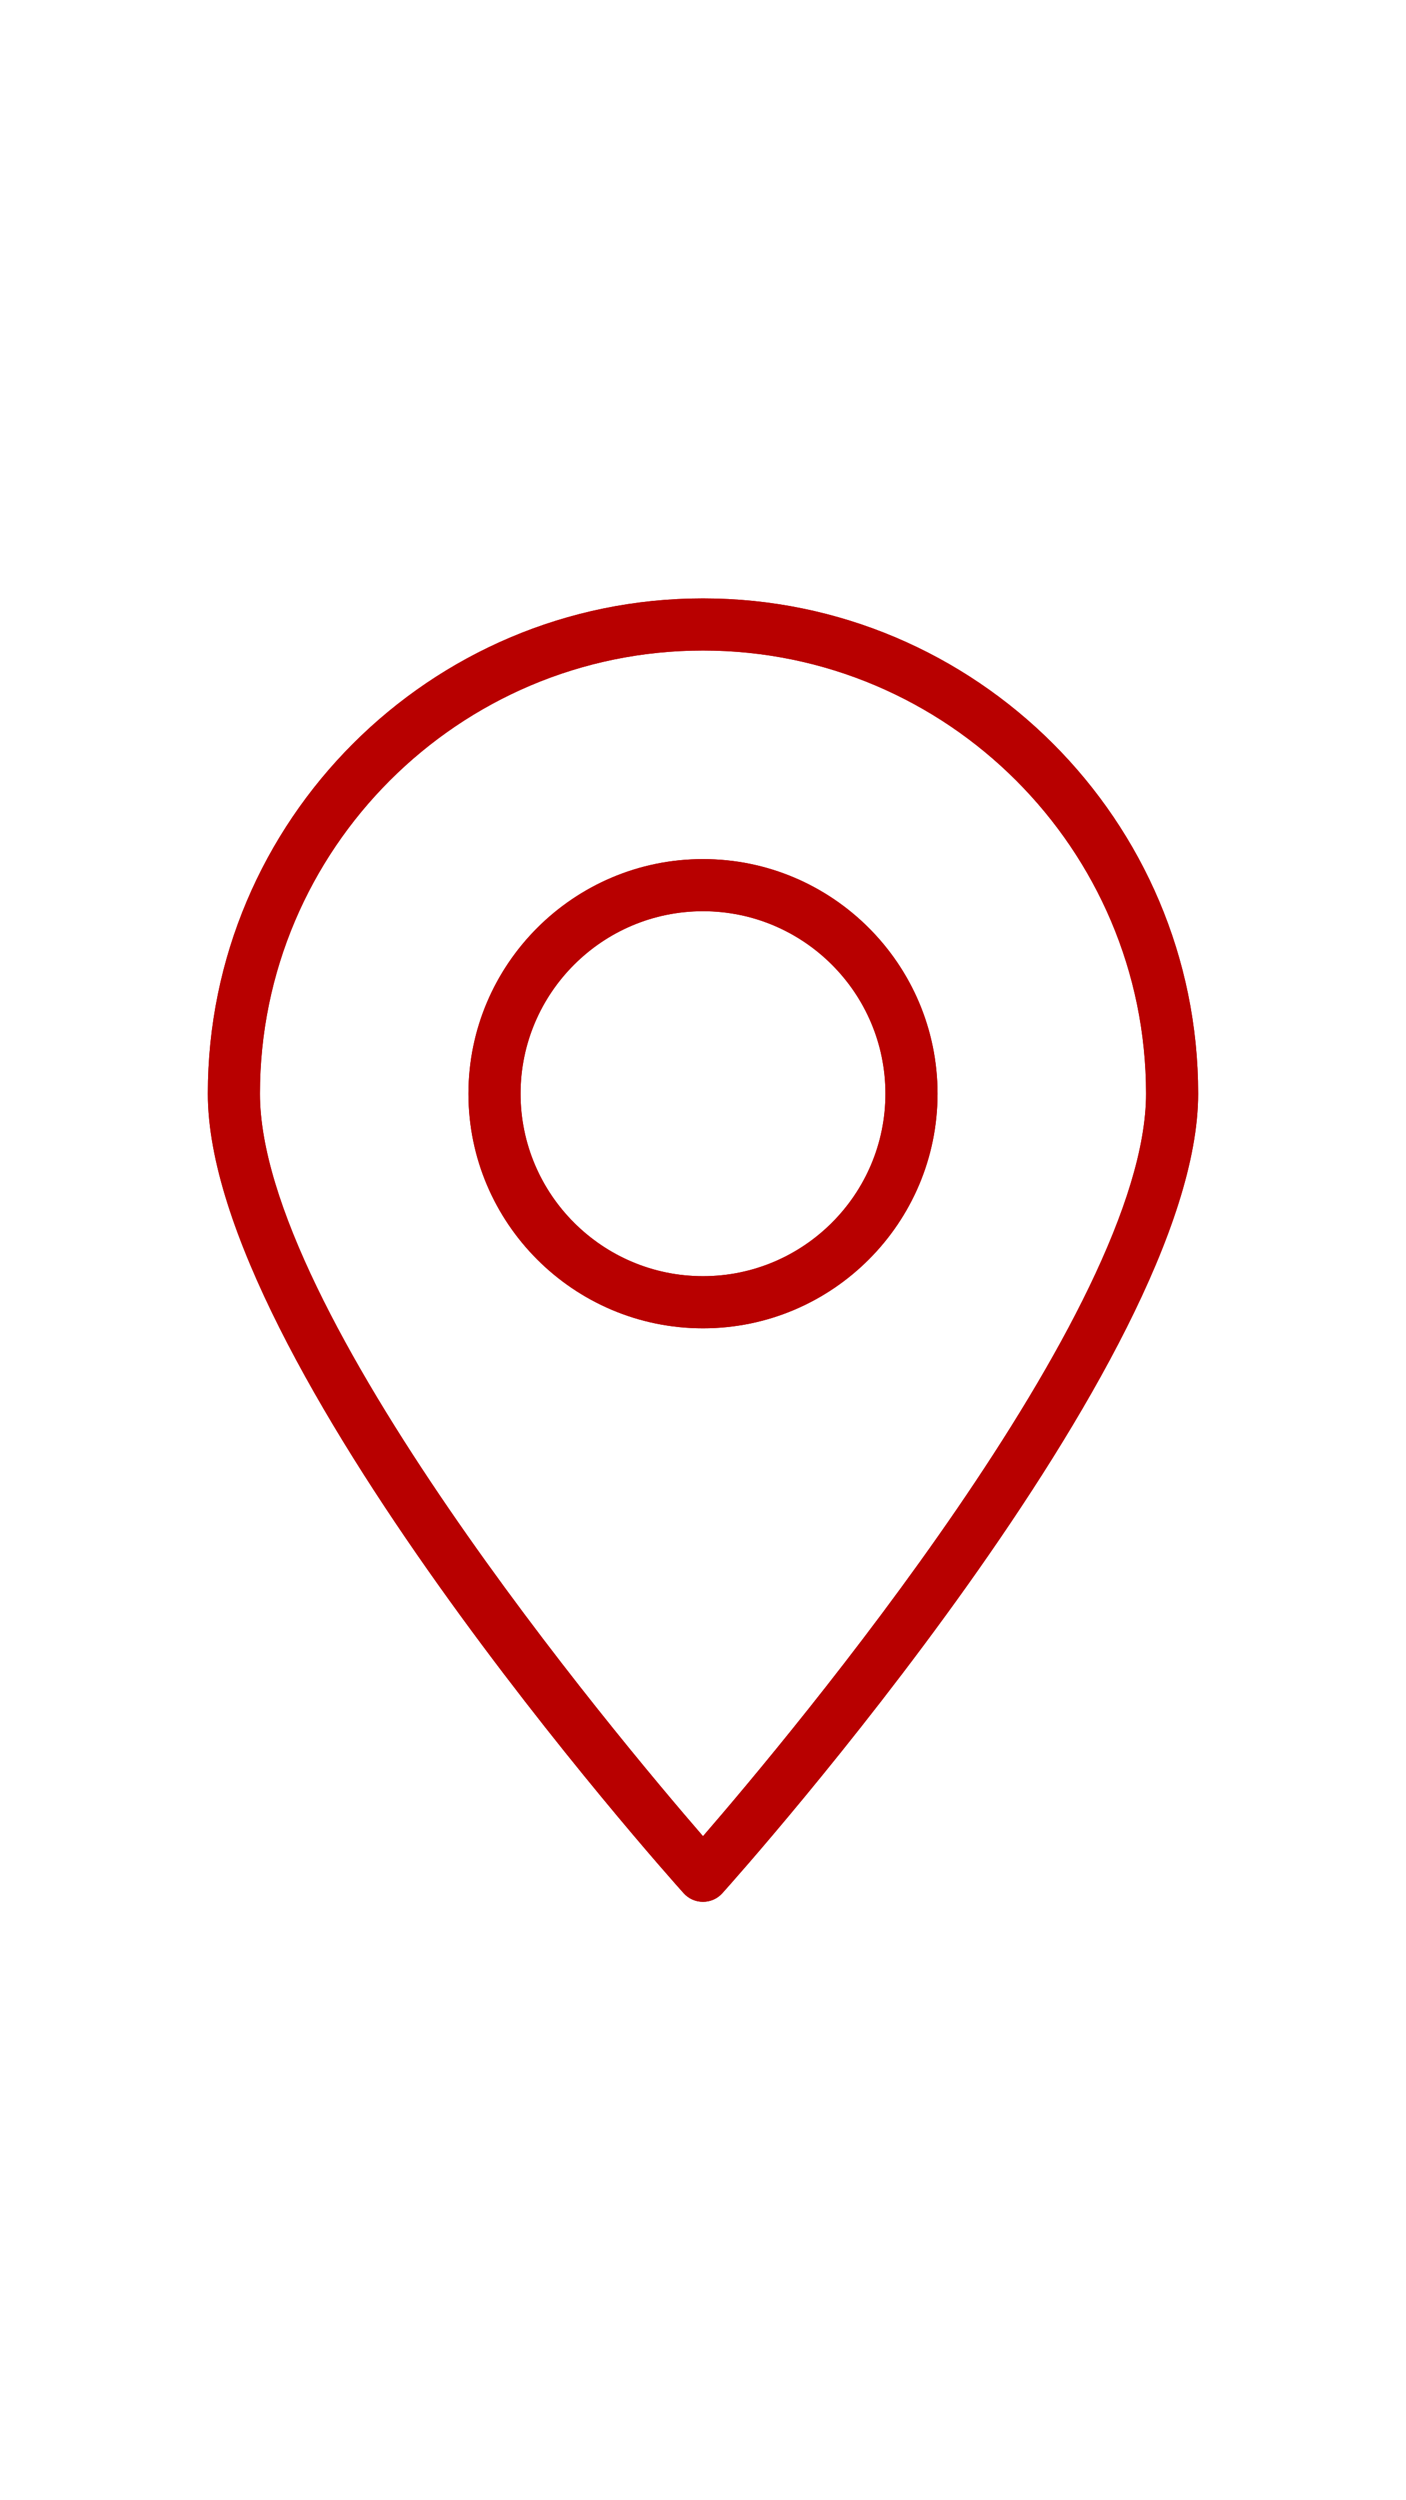 <svg xmlns="http://www.w3.org/2000/svg" xmlns:xlink="http://www.w3.org/1999/xlink" width="1080" zoomAndPan="magnify" viewBox="0 0 810 1440" height="1920" preserveAspectRatio="xMidYMid meet" version="1.0"><defs><clipPath id="a6873ca43e"><path d="M 119.73 344.645 L 690.48 344.645 L 690.48 1095.395 L 119.73 1095.395 Z M 119.73 344.645" clip-rule="nonzero"></path></clipPath><clipPath id="e4709587e3"><path d="M 119.73 344.645 L 690.48 344.645 L 690.48 1095.395 L 119.73 1095.395 Z M 119.73 344.645" clip-rule="nonzero"></path></clipPath></defs><g clip-path="url(#a6873ca43e)"><path fill="#b80000" d="M 405 344.645 C 247.695 344.645 119.73 472.609 119.73 629.91 C 119.73 783.16 382.629 1077.887 393.828 1090.363 C 396.664 1093.531 400.734 1095.348 405 1095.348 C 409.262 1095.348 413.332 1093.531 416.168 1090.363 C 427.355 1077.887 690.266 783.16 690.266 629.91 C 690.266 472.609 562.301 344.645 405 344.645 Z M 405 1057.539 C 354.43 999.121 149.758 754.887 149.758 629.91 C 149.758 489.168 264.258 374.672 405 374.672 C 545.738 374.672 660.238 489.168 660.238 629.91 C 660.238 754.828 455.566 999.121 405 1057.539 Z M 405 1057.539" fill-opacity="1" fill-rule="nonzero"></path></g><path fill="#b80000" d="M 405 494.785 C 330.5 494.785 269.871 555.41 269.871 629.91 C 269.871 704.41 330.5 765.035 405 765.035 C 479.512 765.035 540.125 704.41 540.125 629.91 C 540.125 555.41 479.512 494.785 405 494.785 Z M 405 735.008 C 347.043 735.008 299.898 687.863 299.898 629.91 C 299.898 571.957 347.043 524.812 405 524.812 C 462.938 524.812 510.098 571.957 510.098 629.91 C 510.098 687.863 462.938 735.008 405 735.008 Z M 405 735.008" fill-opacity="1" fill-rule="nonzero"></path><g clip-path="url(#e4709587e3)"><path fill="#b80000" d="M 405 344.645 C 247.695 344.645 119.73 472.609 119.73 629.91 C 119.73 783.16 382.629 1077.887 393.828 1090.363 C 396.664 1093.531 400.734 1095.348 405 1095.348 C 409.262 1095.348 413.332 1093.531 416.168 1090.363 C 427.355 1077.887 690.266 783.16 690.266 629.91 C 690.266 472.609 562.301 344.645 405 344.645 Z M 405 1057.539 C 354.43 999.121 149.758 754.887 149.758 629.91 C 149.758 489.168 264.258 374.672 405 374.672 C 545.738 374.672 660.238 489.168 660.238 629.91 C 660.238 754.828 455.566 999.121 405 1057.539 Z M 405 1057.539" fill-opacity="1" fill-rule="nonzero"></path></g><path fill="#b80000" d="M 405 494.785 C 330.5 494.785 269.871 555.41 269.871 629.91 C 269.871 704.41 330.5 765.035 405 765.035 C 479.512 765.035 540.125 704.41 540.125 629.91 C 540.125 555.41 479.512 494.785 405 494.785 Z M 405 735.008 C 347.043 735.008 299.898 687.863 299.898 629.91 C 299.898 571.957 347.043 524.812 405 524.812 C 462.938 524.812 510.098 571.957 510.098 629.91 C 510.098 687.863 462.938 735.008 405 735.008 Z M 405 735.008" fill-opacity="1" fill-rule="nonzero"></path></svg>